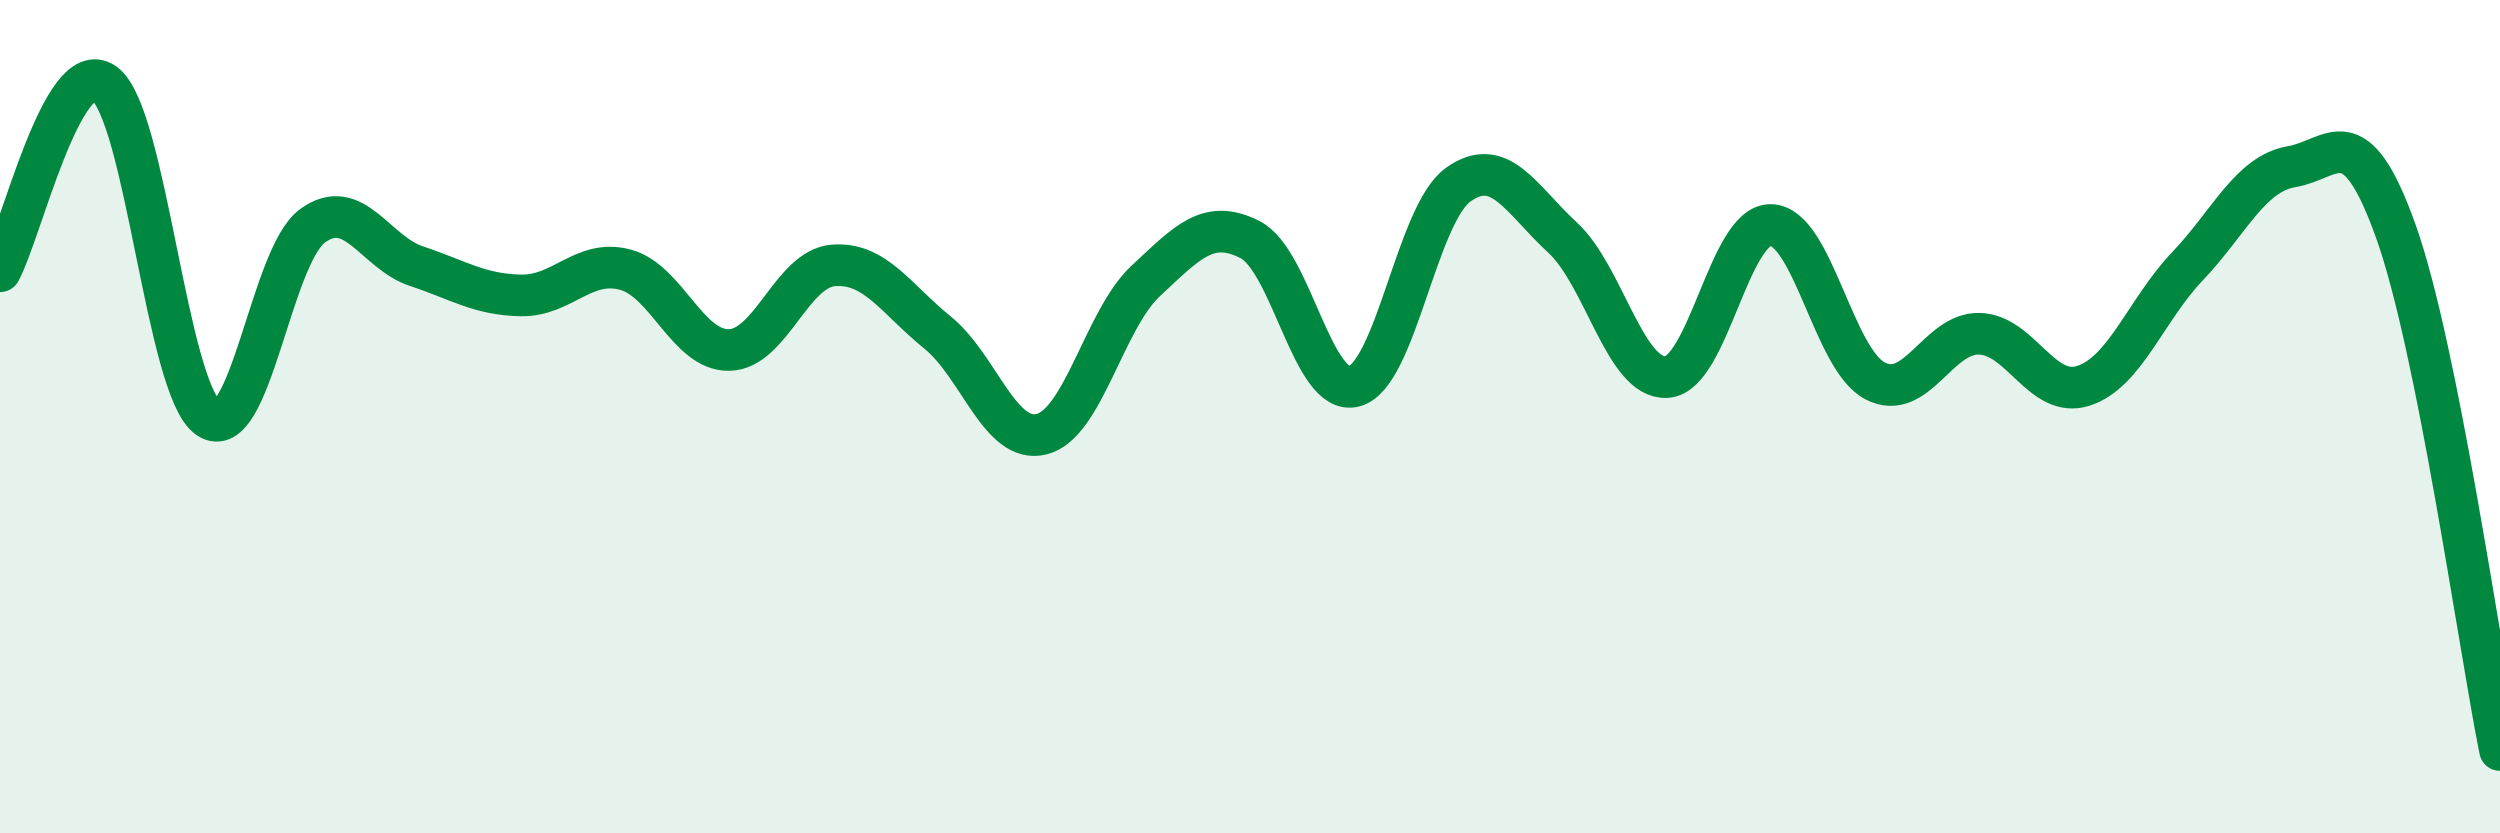 
    <svg width="60" height="20" viewBox="0 0 60 20" xmlns="http://www.w3.org/2000/svg">
      <path
        d="M 0,6.51 C 0.5,5.61 1.5,1.3 2.5,2 C 3.5,2.7 4,9.35 5,10.03 C 6,10.71 6.5,6.15 7.5,5.42 C 8.5,4.69 9,6.06 10,6.39 C 11,6.72 11.5,7.07 12.5,7.09 C 13.5,7.11 14,6.21 15,6.47 C 16,6.73 16.5,8.42 17.5,8.4 C 18.5,8.38 19,6.45 20,6.37 C 21,6.29 21.5,7.17 22.5,7.98 C 23.5,8.79 24,10.67 25,10.42 C 26,10.17 26.5,7.67 27.5,6.74 C 28.5,5.81 29,5.24 30,5.75 C 31,6.26 31.5,9.53 32.5,9.27 C 33.5,9.01 34,5.14 35,4.43 C 36,3.72 36.5,4.78 37.5,5.7 C 38.5,6.62 39,9.11 40,9.05 C 41,8.99 41.5,5.38 42.5,5.4 C 43.5,5.42 44,8.62 45,9.14 C 46,9.66 46.5,7.99 47.5,8.01 C 48.5,8.03 49,9.58 50,9.26 C 51,8.94 51.5,7.44 52.5,6.39 C 53.5,5.34 54,4.17 55,4 C 56,3.83 56.5,2.75 57.5,5.55 C 58.5,8.35 59.5,15.51 60,18L60 20L0 20Z"
        fill="#008740"
        opacity="0.1"
        stroke-linecap="round"
        stroke-linejoin="round"
      />
      <path
        d="M 0,6.51 C 0.5,5.61 1.5,1.3 2.5,2 C 3.5,2.7 4,9.35 5,10.03 C 6,10.71 6.5,6.15 7.5,5.42 C 8.5,4.69 9,6.06 10,6.39 C 11,6.72 11.5,7.07 12.5,7.09 C 13.5,7.11 14,6.21 15,6.47 C 16,6.73 16.5,8.42 17.5,8.4 C 18.5,8.38 19,6.45 20,6.37 C 21,6.29 21.5,7.17 22.5,7.98 C 23.5,8.79 24,10.67 25,10.42 C 26,10.17 26.5,7.67 27.5,6.74 C 28.5,5.81 29,5.24 30,5.75 C 31,6.26 31.5,9.53 32.5,9.27 C 33.5,9.01 34,5.14 35,4.43 C 36,3.72 36.5,4.78 37.5,5.7 C 38.5,6.62 39,9.11 40,9.05 C 41,8.99 41.5,5.38 42.5,5.4 C 43.5,5.42 44,8.62 45,9.14 C 46,9.66 46.5,7.99 47.5,8.01 C 48.5,8.03 49,9.58 50,9.26 C 51,8.94 51.5,7.44 52.5,6.39 C 53.5,5.34 54,4.17 55,4 C 56,3.83 56.5,2.75 57.5,5.55 C 58.5,8.35 59.5,15.51 60,18"
        stroke="#008740"
        stroke-width="1"
        fill="none"
        stroke-linecap="round"
        stroke-linejoin="round"
      />
    </svg>
  